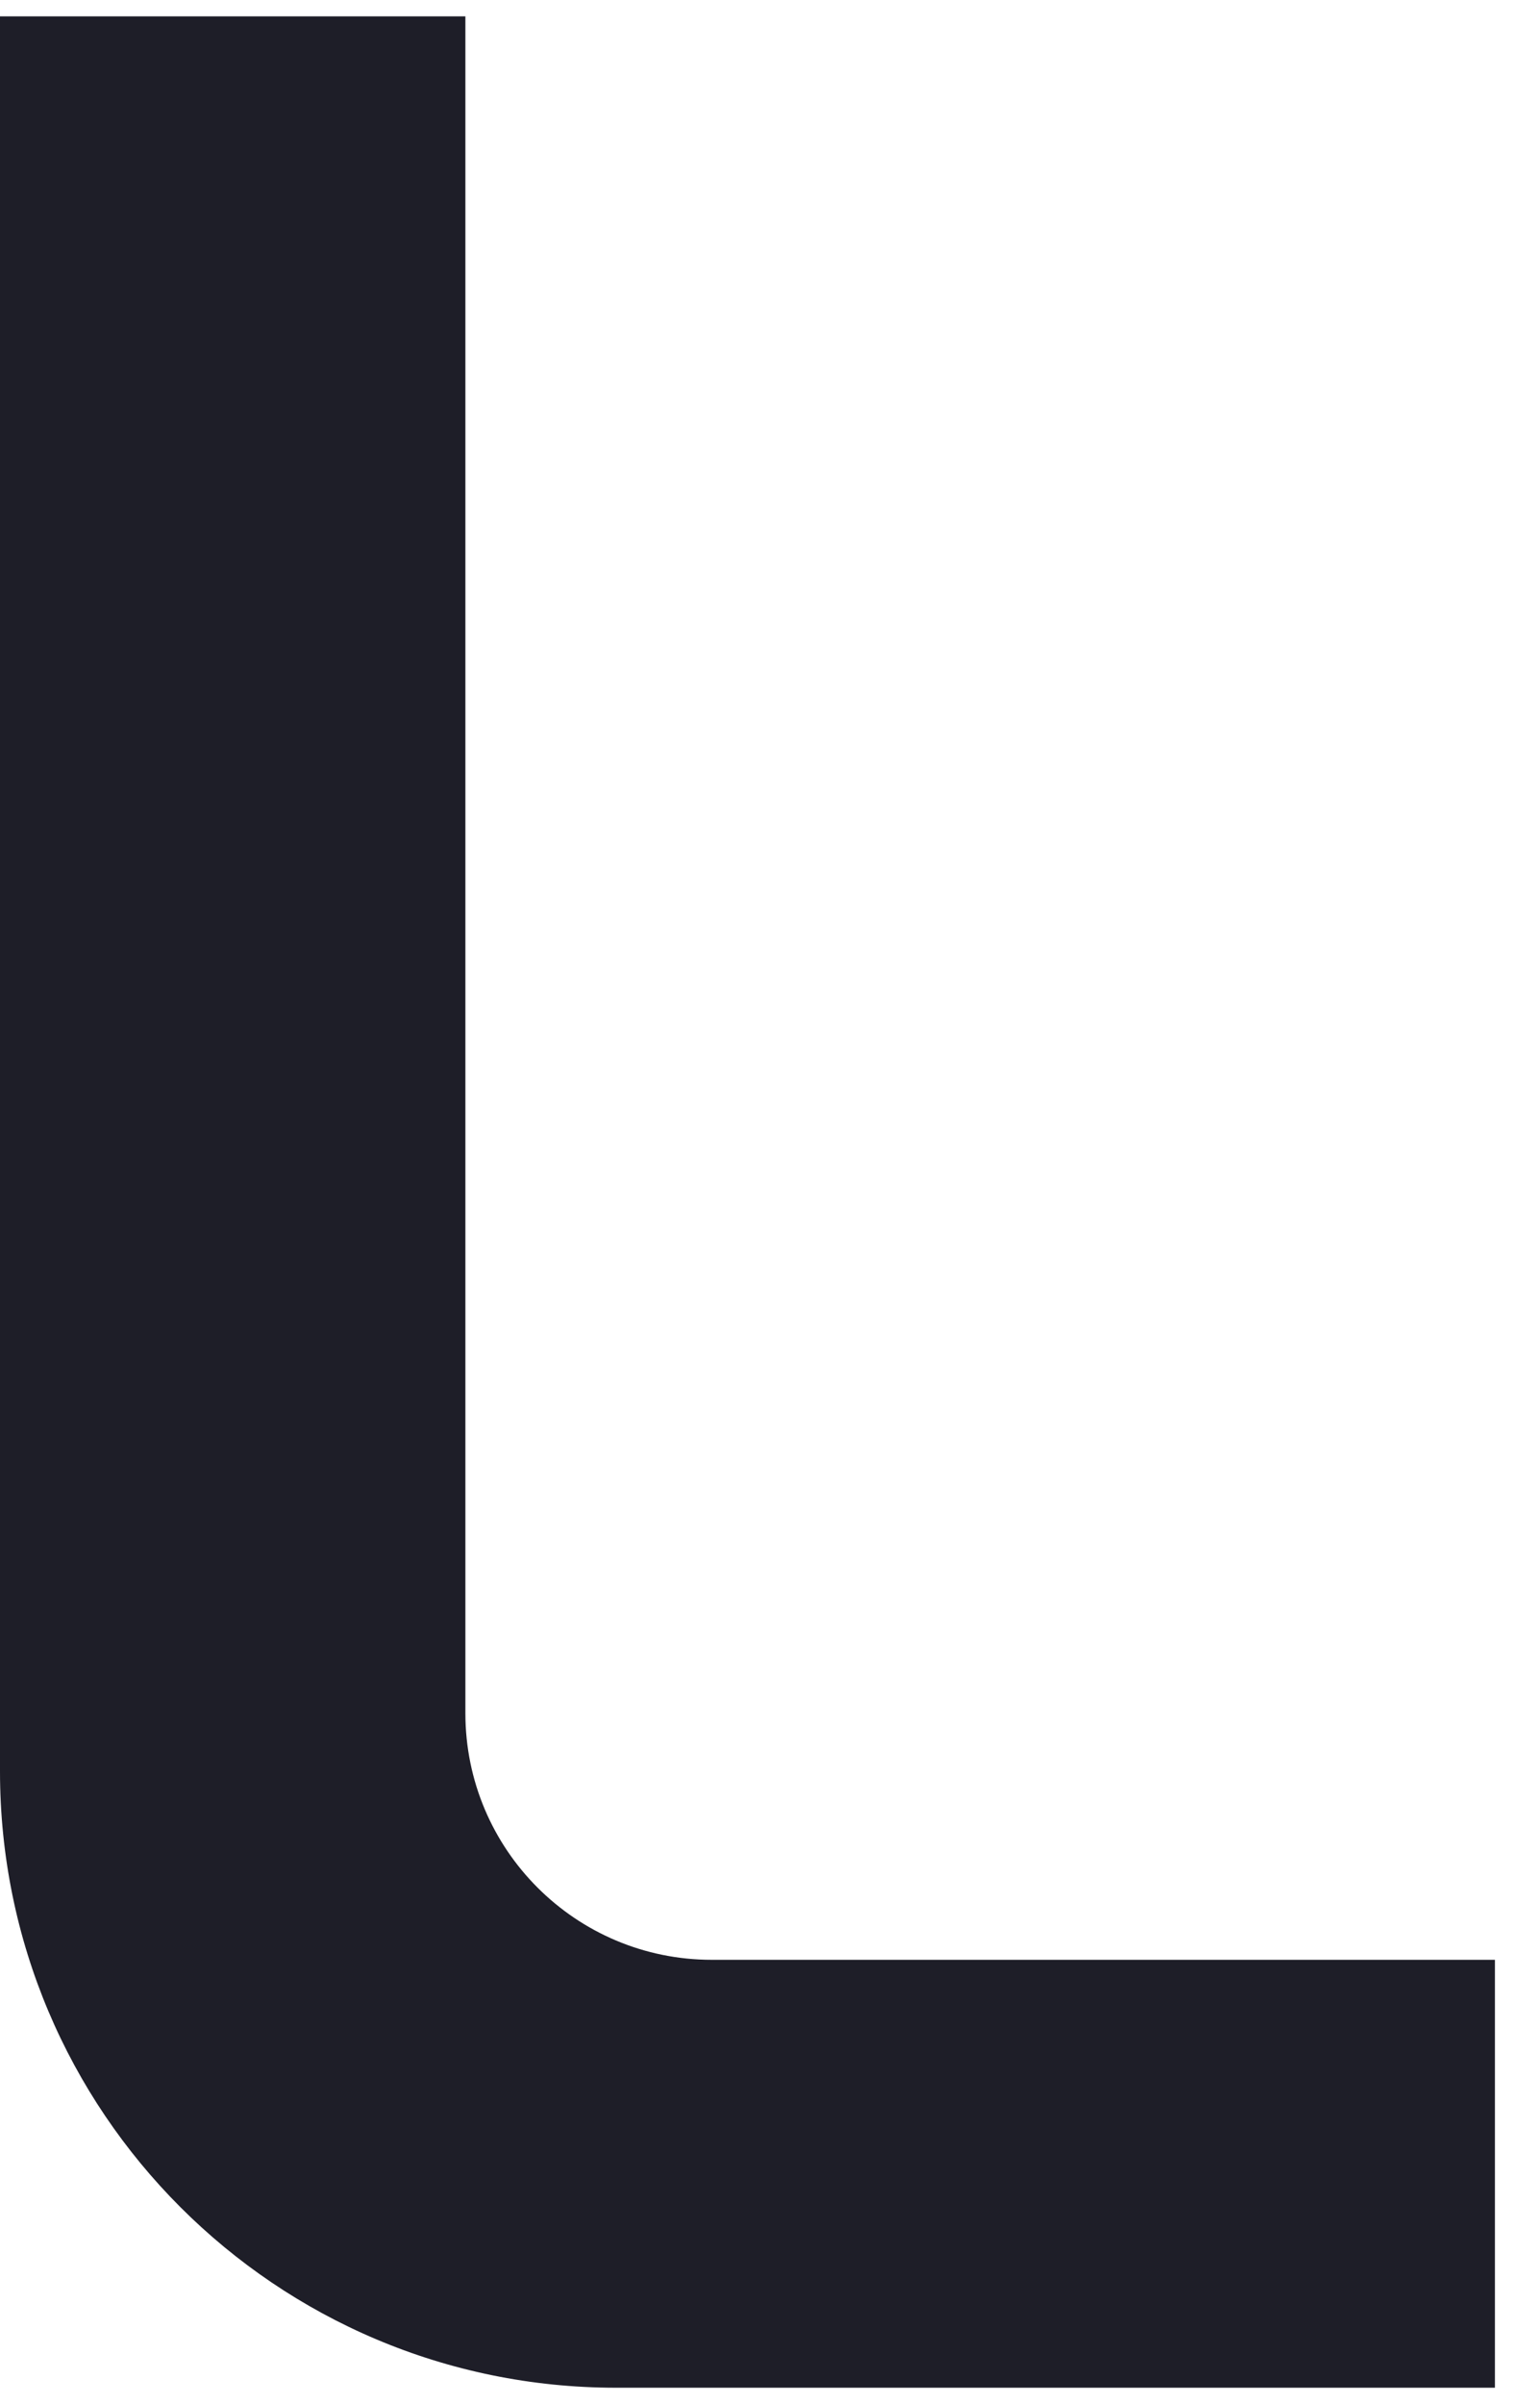 <svg xmlns="http://www.w3.org/2000/svg" width="25" height="39" viewBox="0 0 25 39" fill="none">
  <path d="M10 38.736C4.477 38.736 0 34.259 0 28.736V0.265H7.555V27.794C7.555 30.004 9.346 31.794 11.555 31.794H24.268V38.736H10Z" fill="#1E1E28"/>
</svg>